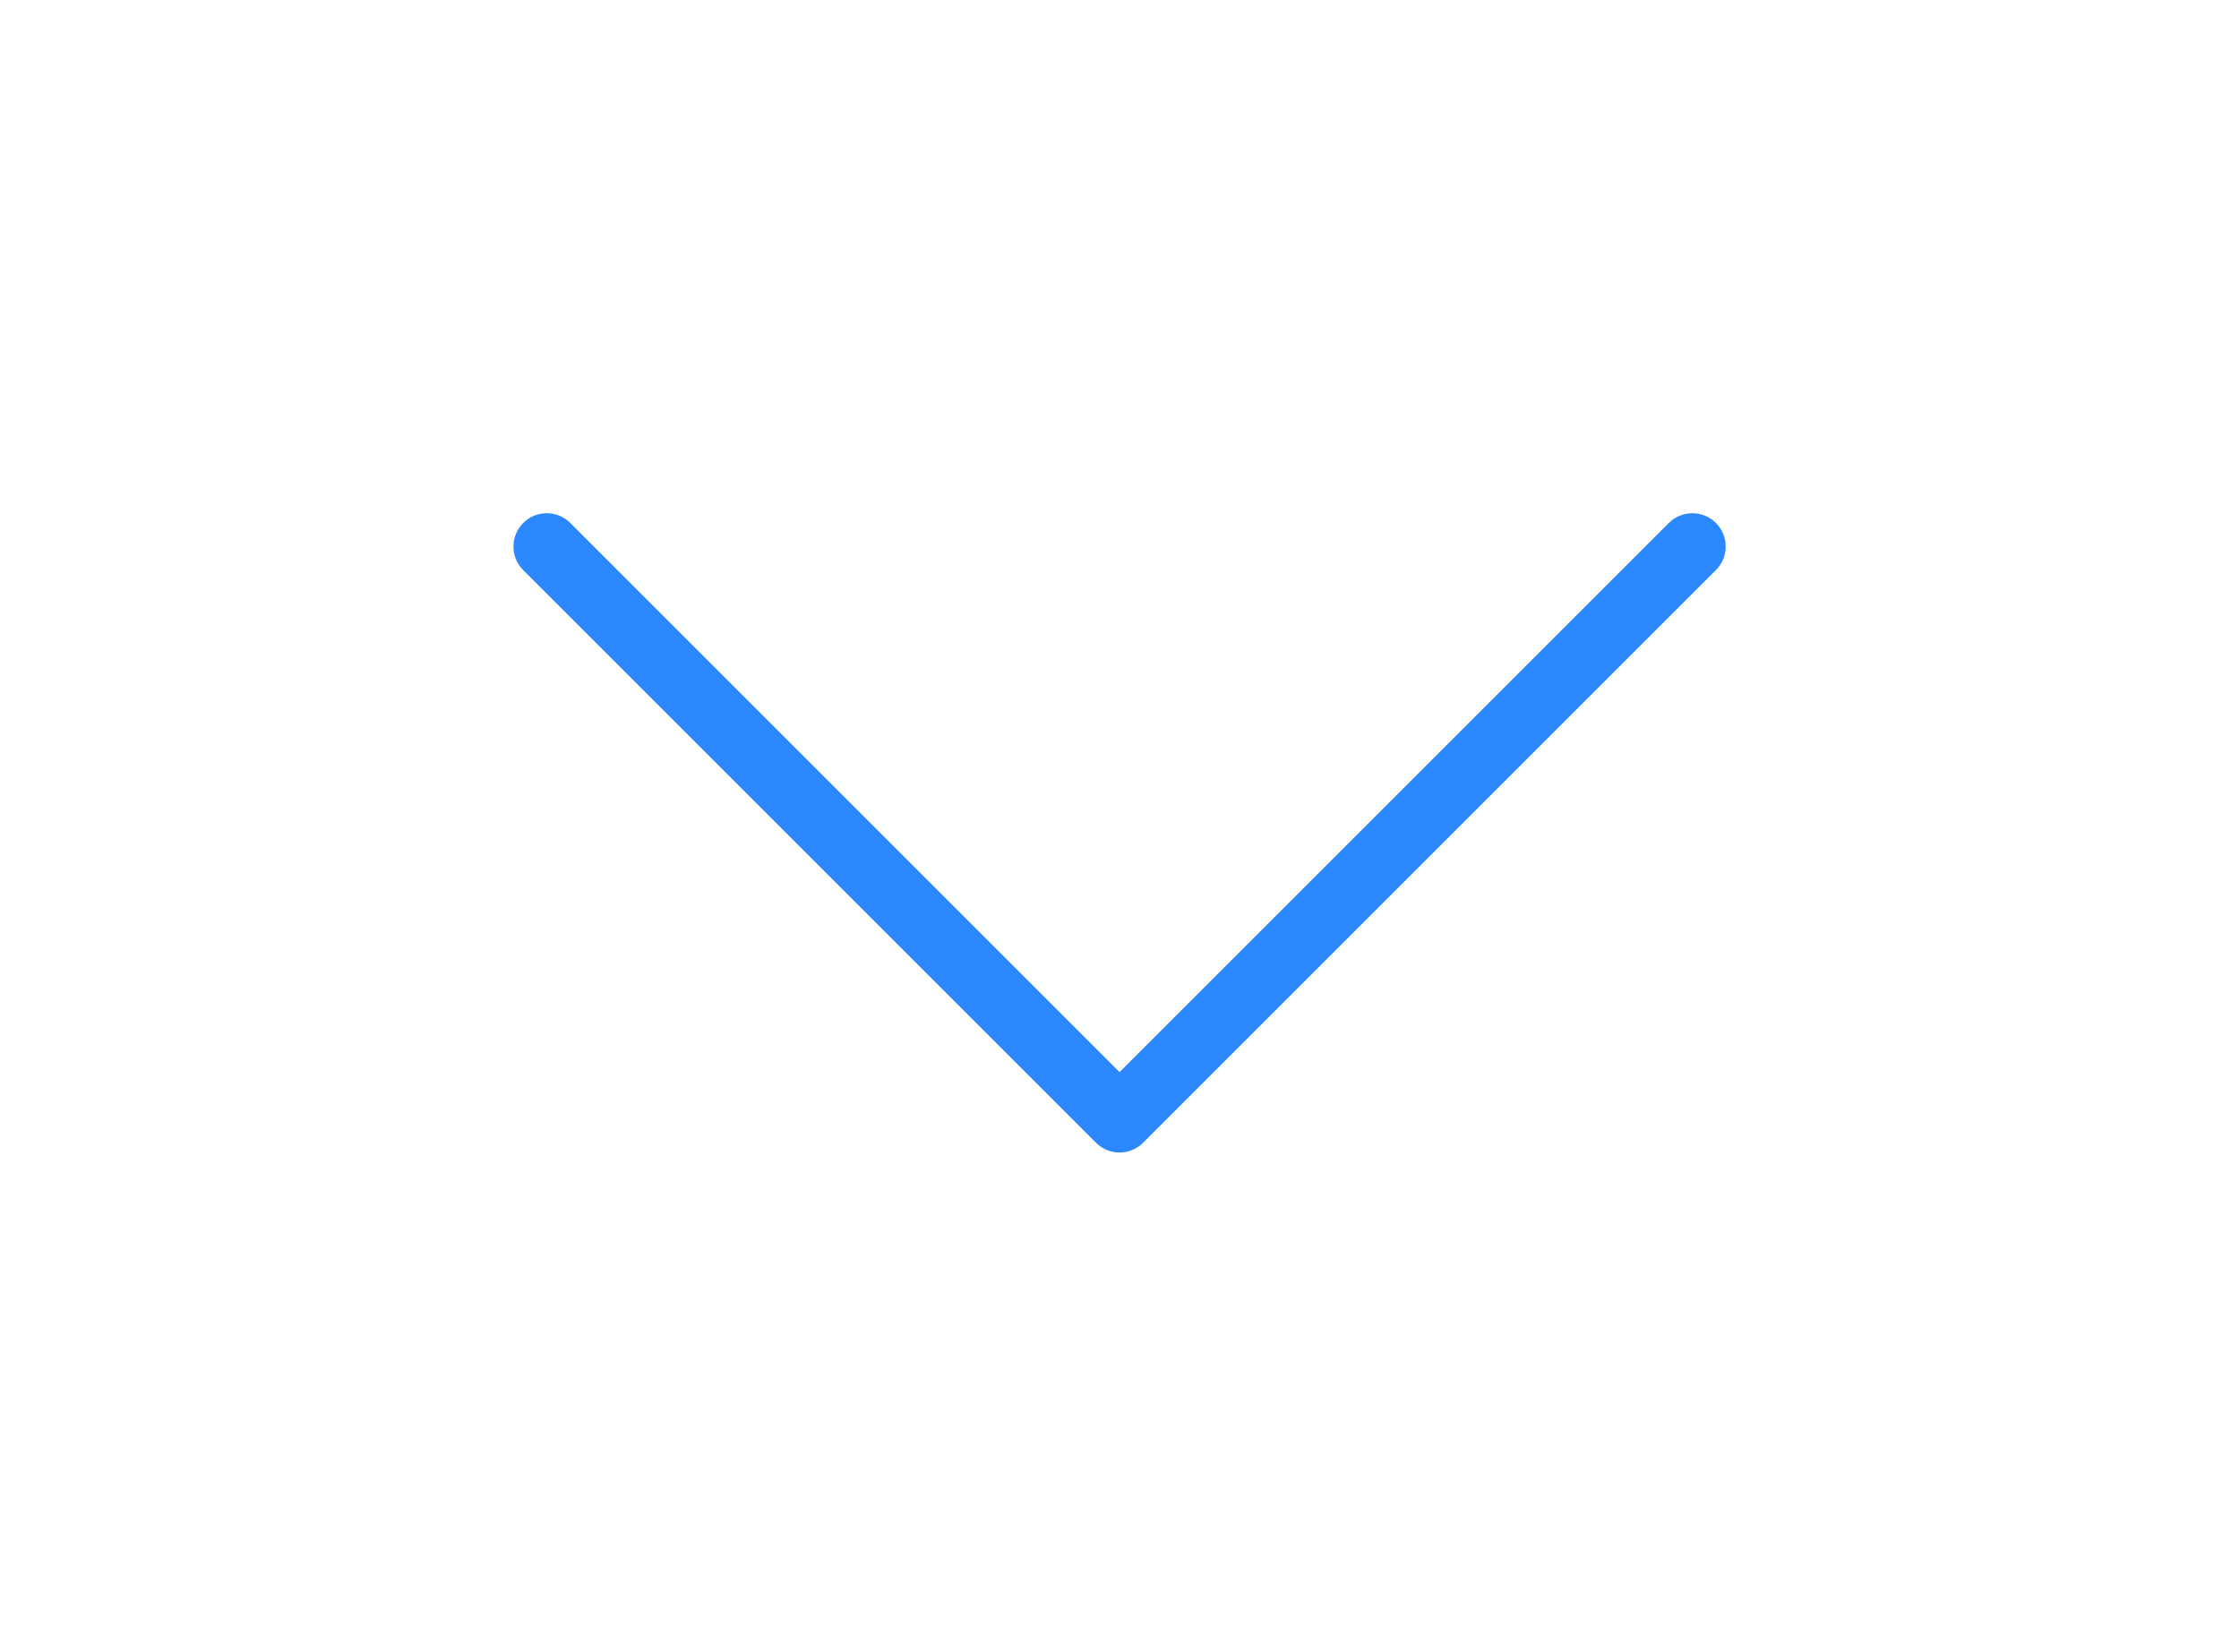 <svg xmlns="http://www.w3.org/2000/svg" width="67.23" height="49.615" viewBox="0 0 67.23 49.615">
  <path id="Path_801" data-name="Path 801" d="M-733.047-518.393l-17.2,17.2-17.2-17.2" transform="translate(783.864 534.807)" fill="none" stroke="#2c88ff" stroke-linecap="round" stroke-linejoin="round" stroke-width="2"/>
</svg>
